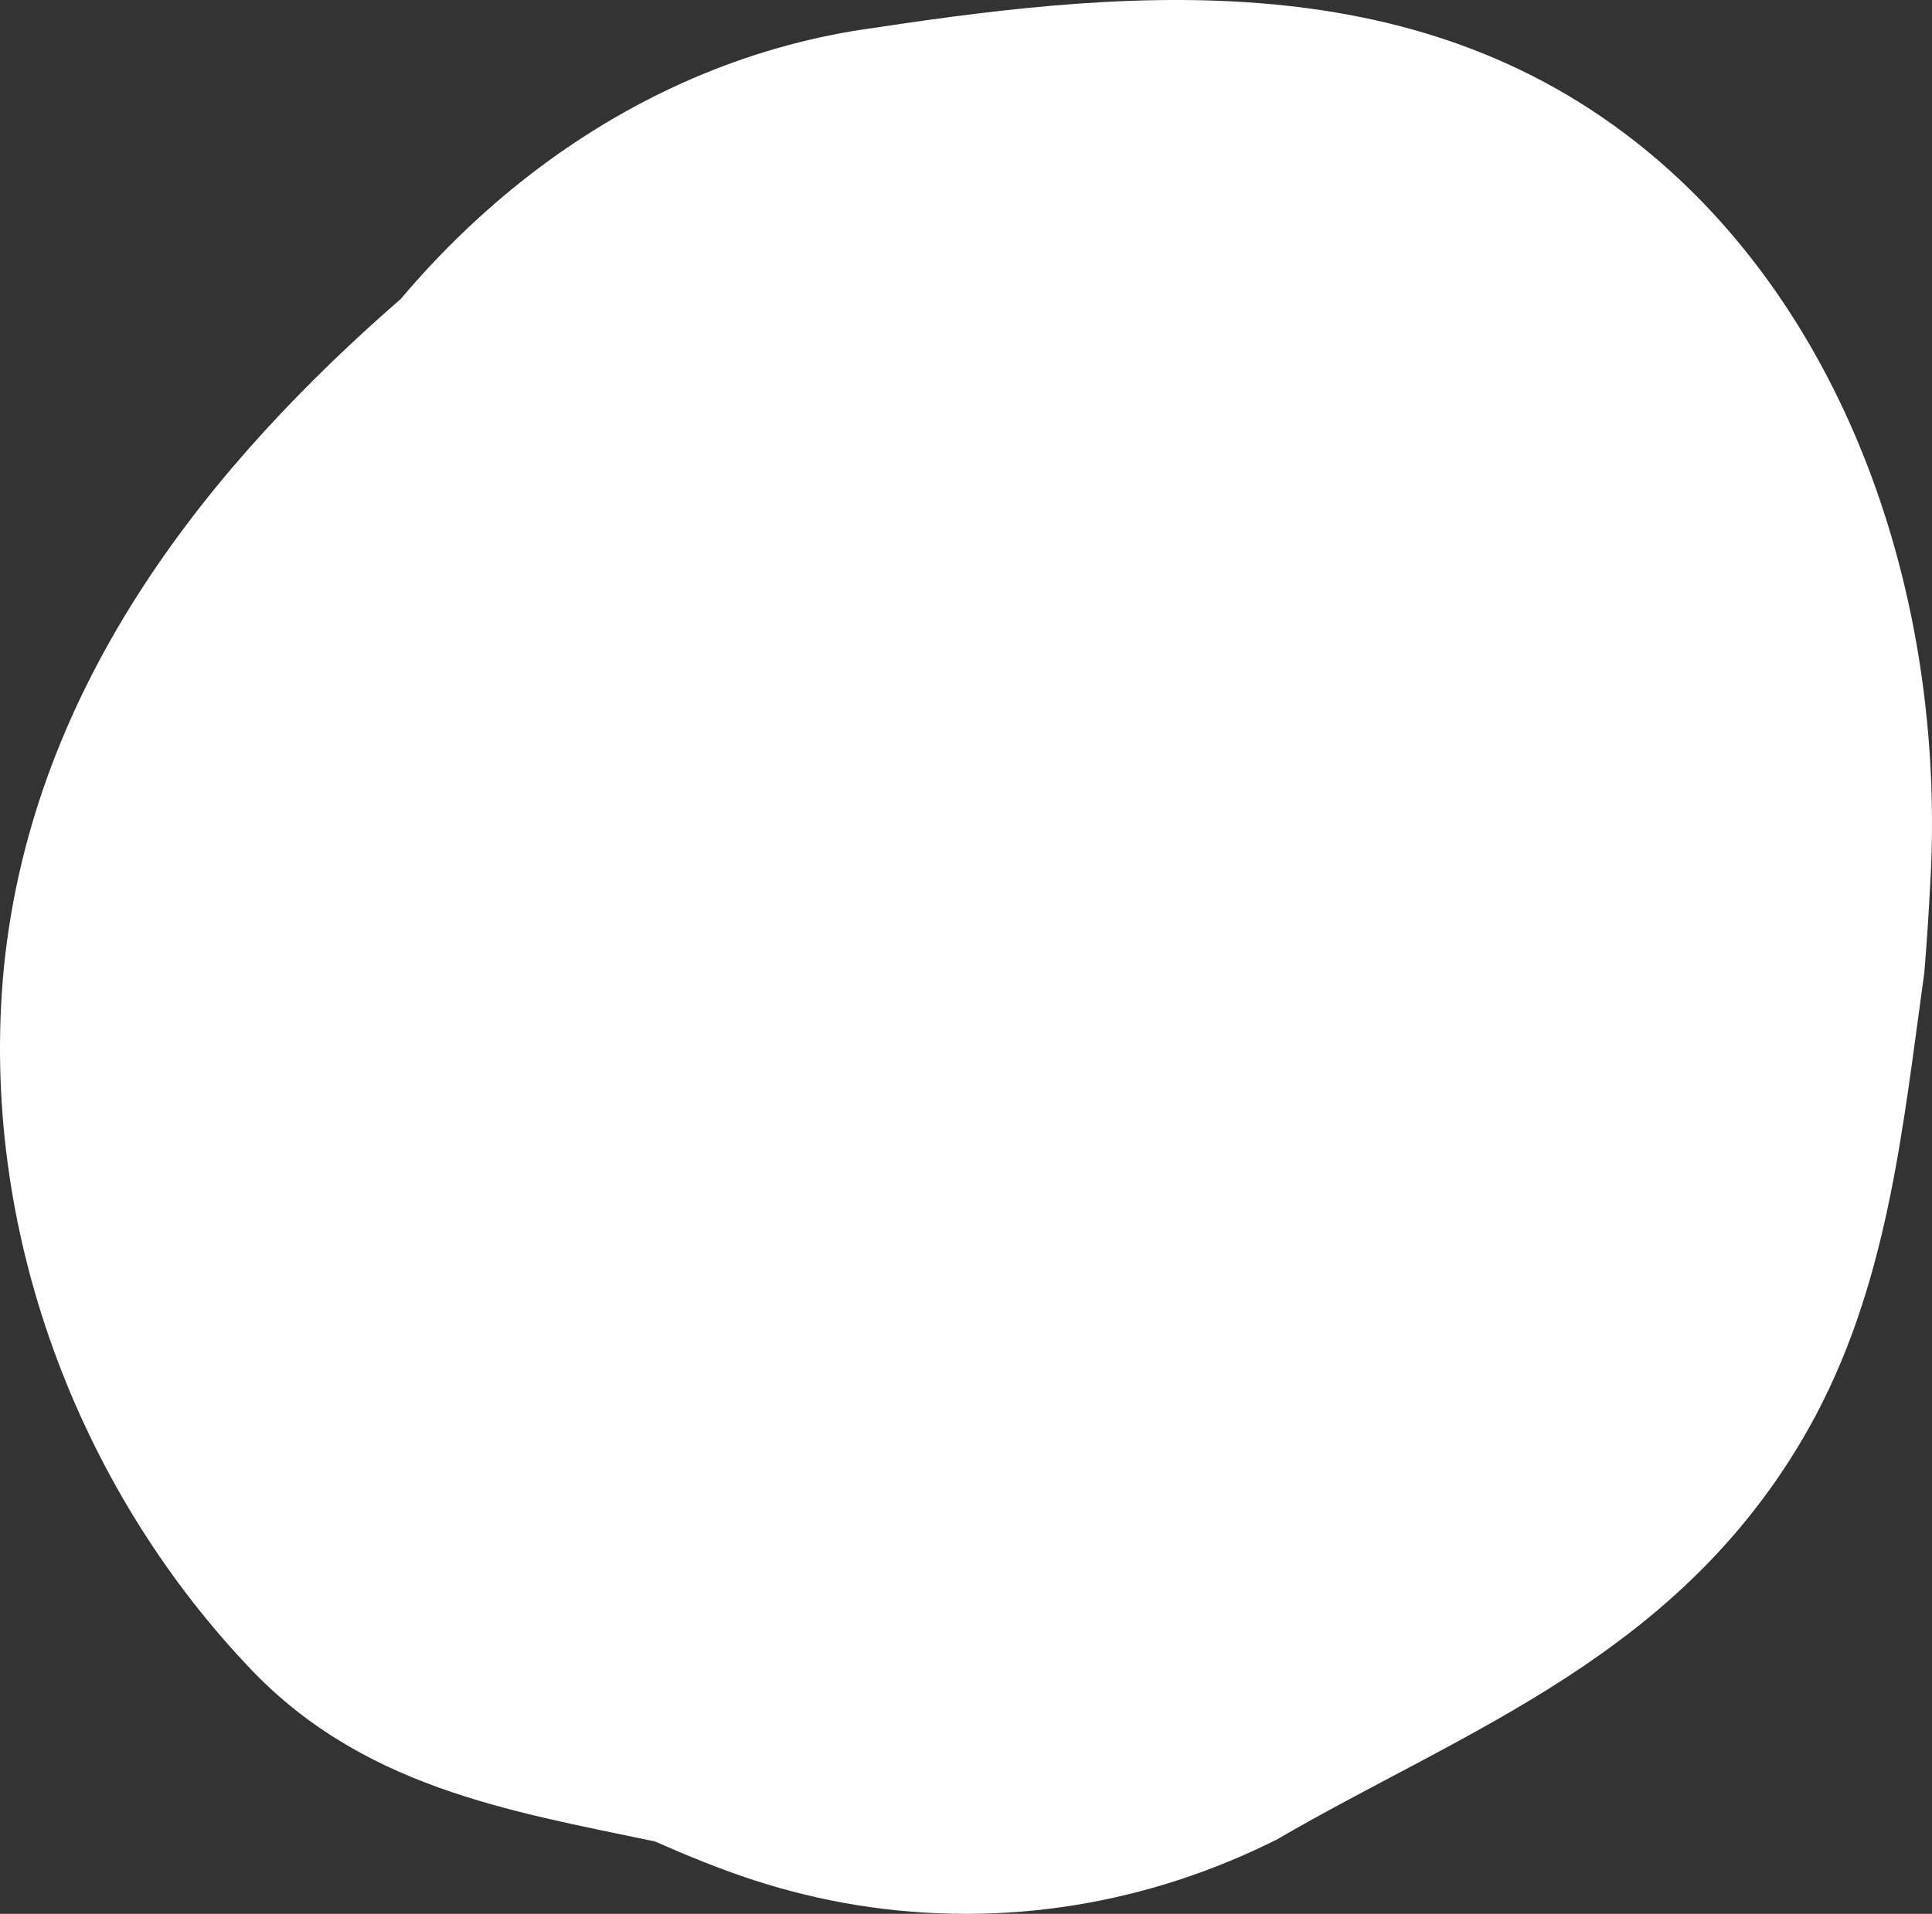 <?xml version="1.0" encoding="UTF-8"?><svg id="_レイヤー_1" xmlns="http://www.w3.org/2000/svg" width="45.08mm" height="44.662mm" viewBox="0 0 127.787 126.601"><rect x="0" y="0" width="127.787" height="126.601" fill="#333333" stroke="none"/><defs><style>.cls-1{fill:#fff;stroke-width:0px;}</style></defs><path class="cls-1" d="M127.279,64.341c-1.441,10.319-2.399,20.821-7.672,30.187-8.508,15.043-22.648,19.868-35.151,27.154-2.107,1.056-4.285,1.954-6.521,2.683-4.473,1.457-9.184,2.236-14.048,2.236s-9.575-.778-14.048-2.236c-2.237-.729-4.414-1.626-6.526-2.555-9.623-2.021-19.569-3.582-27.118-11.813C5.289,98.36-1.422,81.473.256,64.017c1.917-19.016,13.9-33.492,26.263-44.254,1.594-1.888,3.289-3.655,5.075-5.29,5.953-5.45,12.916-9.429,20.5-11.476,1.896-.512,3.831-.903,5.798-1.166,17.618-2.669,37.15-4.372,52.488,9.394,12.462,11.211,18.334,29.376,17.288,47.302-.099,1.916-.226,3.854-.389,5.814Z"/></svg>